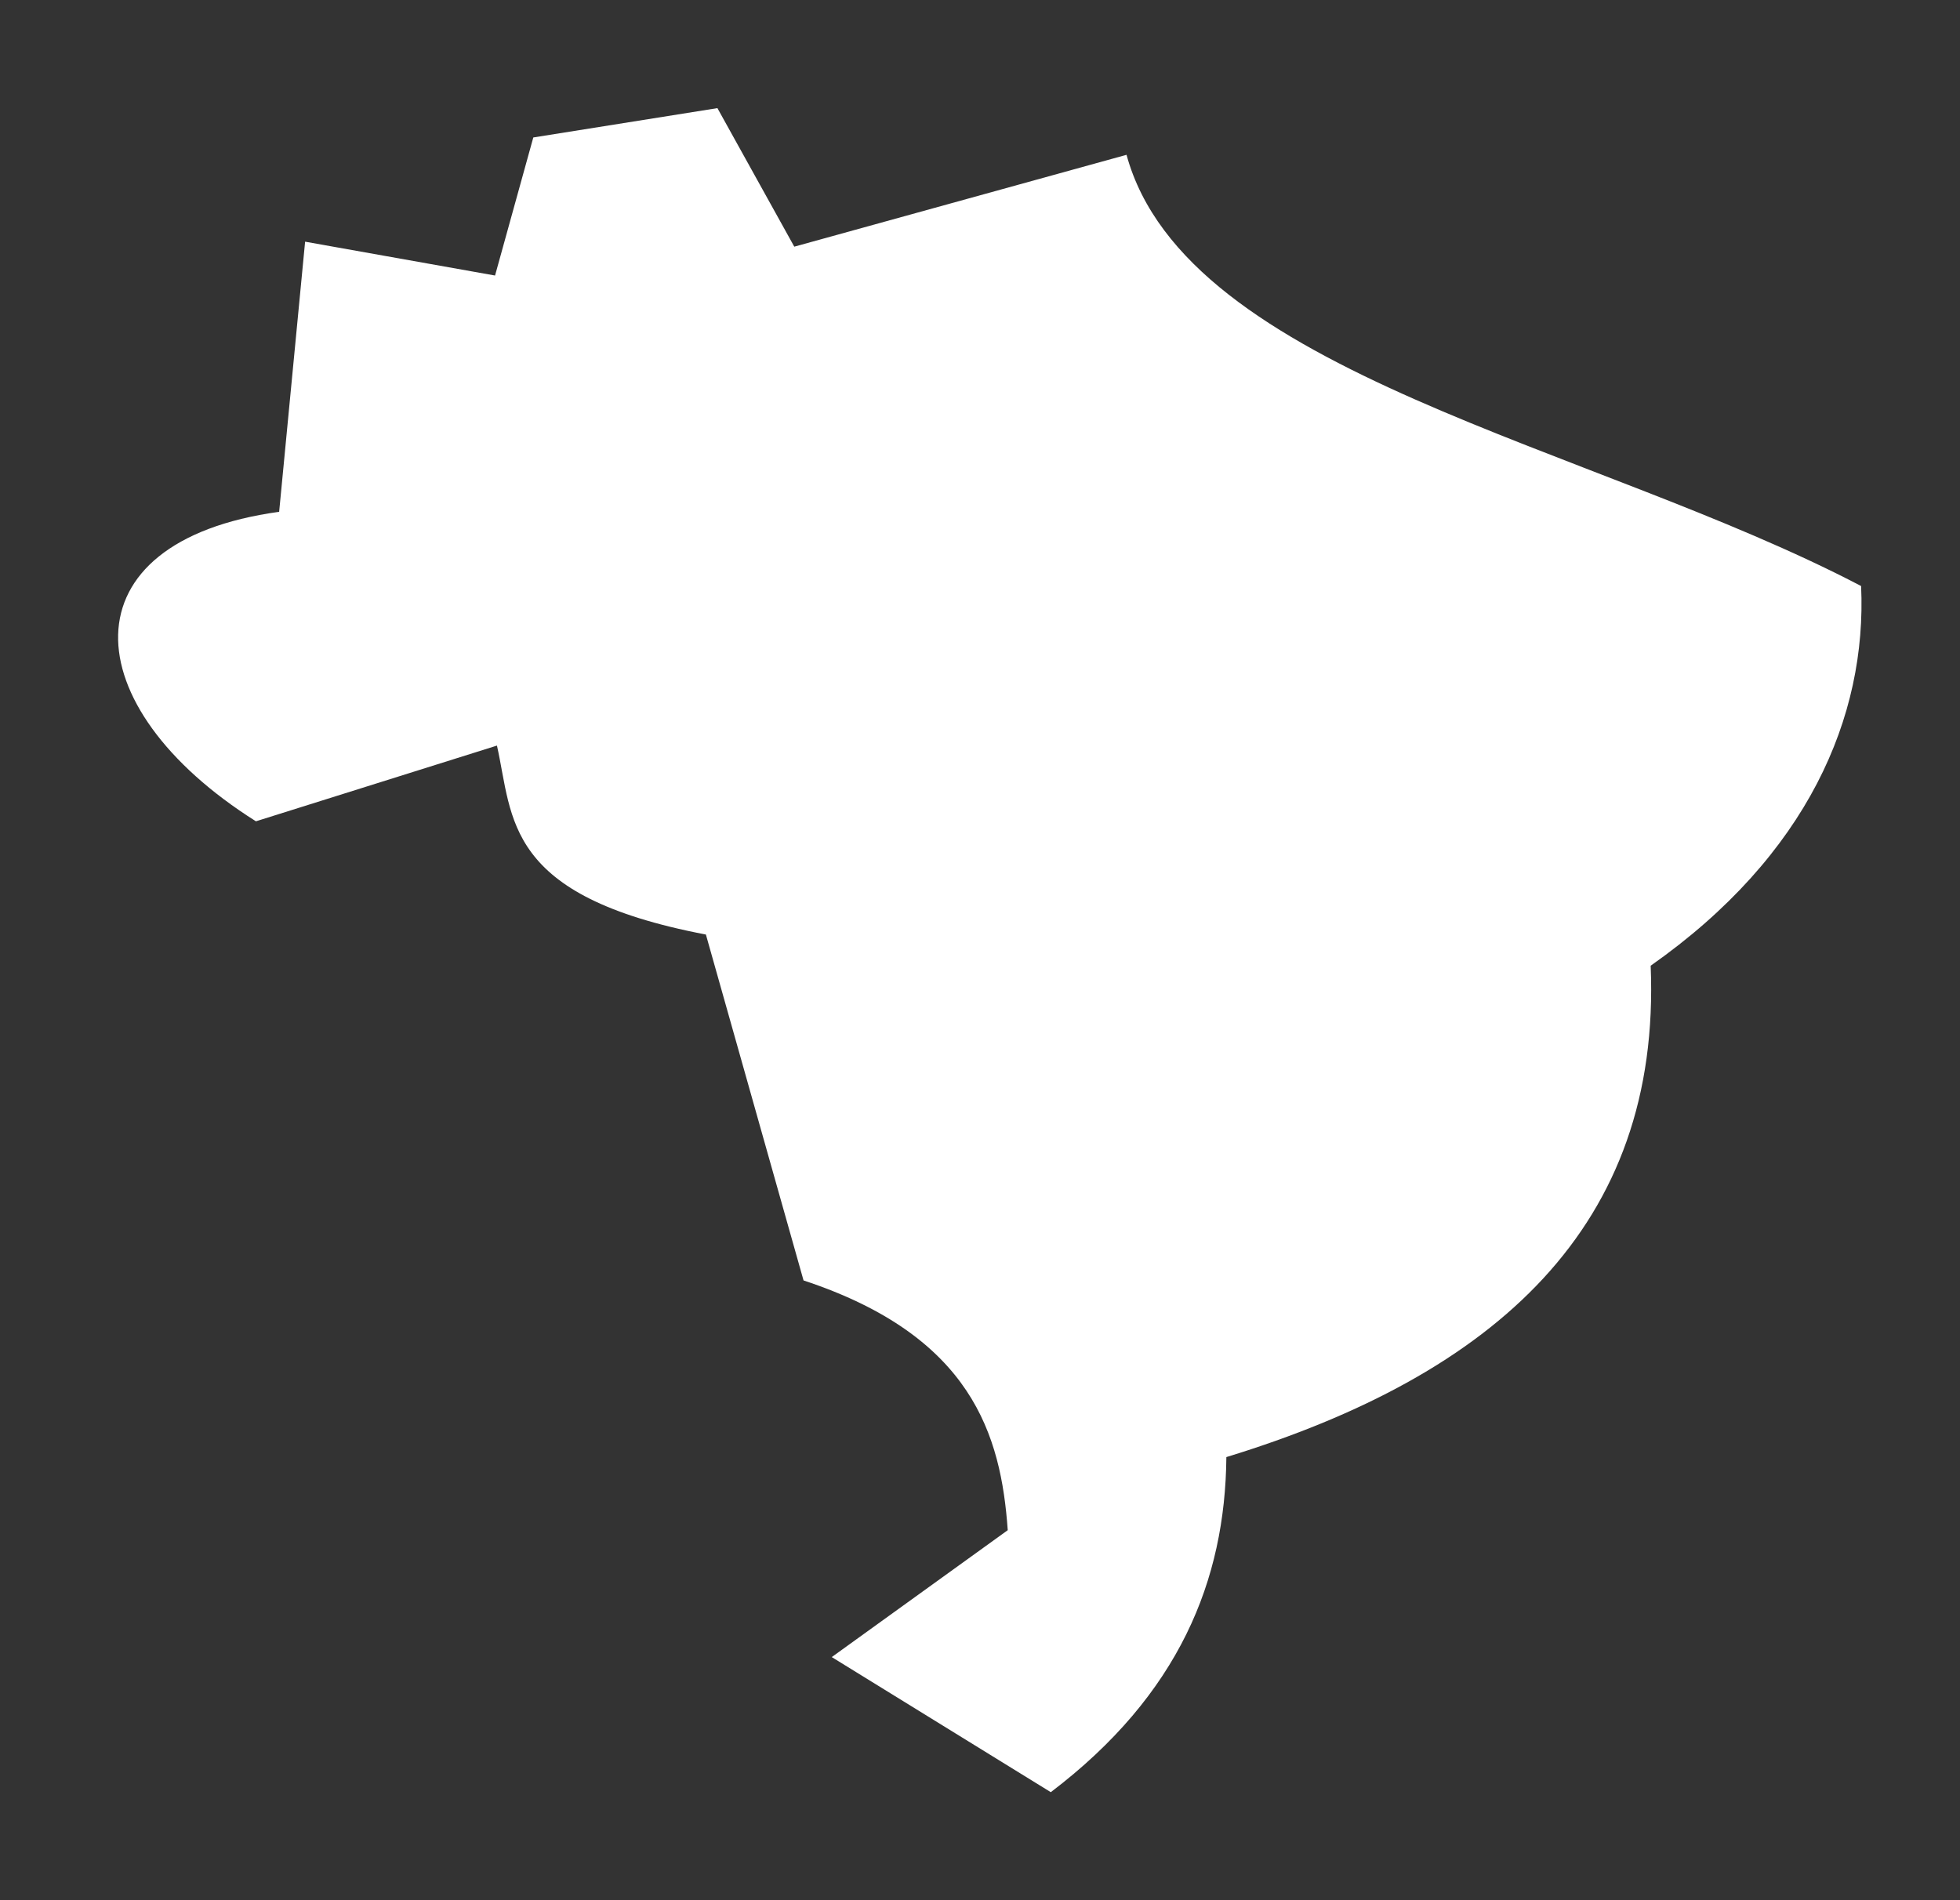 <svg width="33" height="32" viewBox="0 0 33 32" fill="none" xmlns="http://www.w3.org/2000/svg">
<rect x="0" y="0" width="33" height="32" fill="#333333" stroke="none"/>
<path d="M18.967 2.607C19.973 6.288 26.798 7.494 31.335 9.869C31.435 12.069 30.435 14.406 27.792 16.263C27.973 20.65 25.179 23.15 20.648 24.538C20.629 26.613 19.854 28.538 17.692 30.181L14.004 27.906L16.967 25.769C16.854 24.169 16.367 22.5 13.529 21.563L11.885 15.738C8.479 15.088 8.642 13.781 8.367 12.556L4.309 13.831C1.236 11.894 1.065 9.119 4.7 8.619L5.137 4.07L8.335 4.64L8.979 2.315L12.079 1.821L13.373 4.154L18.967 2.607Z" fill="#ffffff"/>
</svg>

